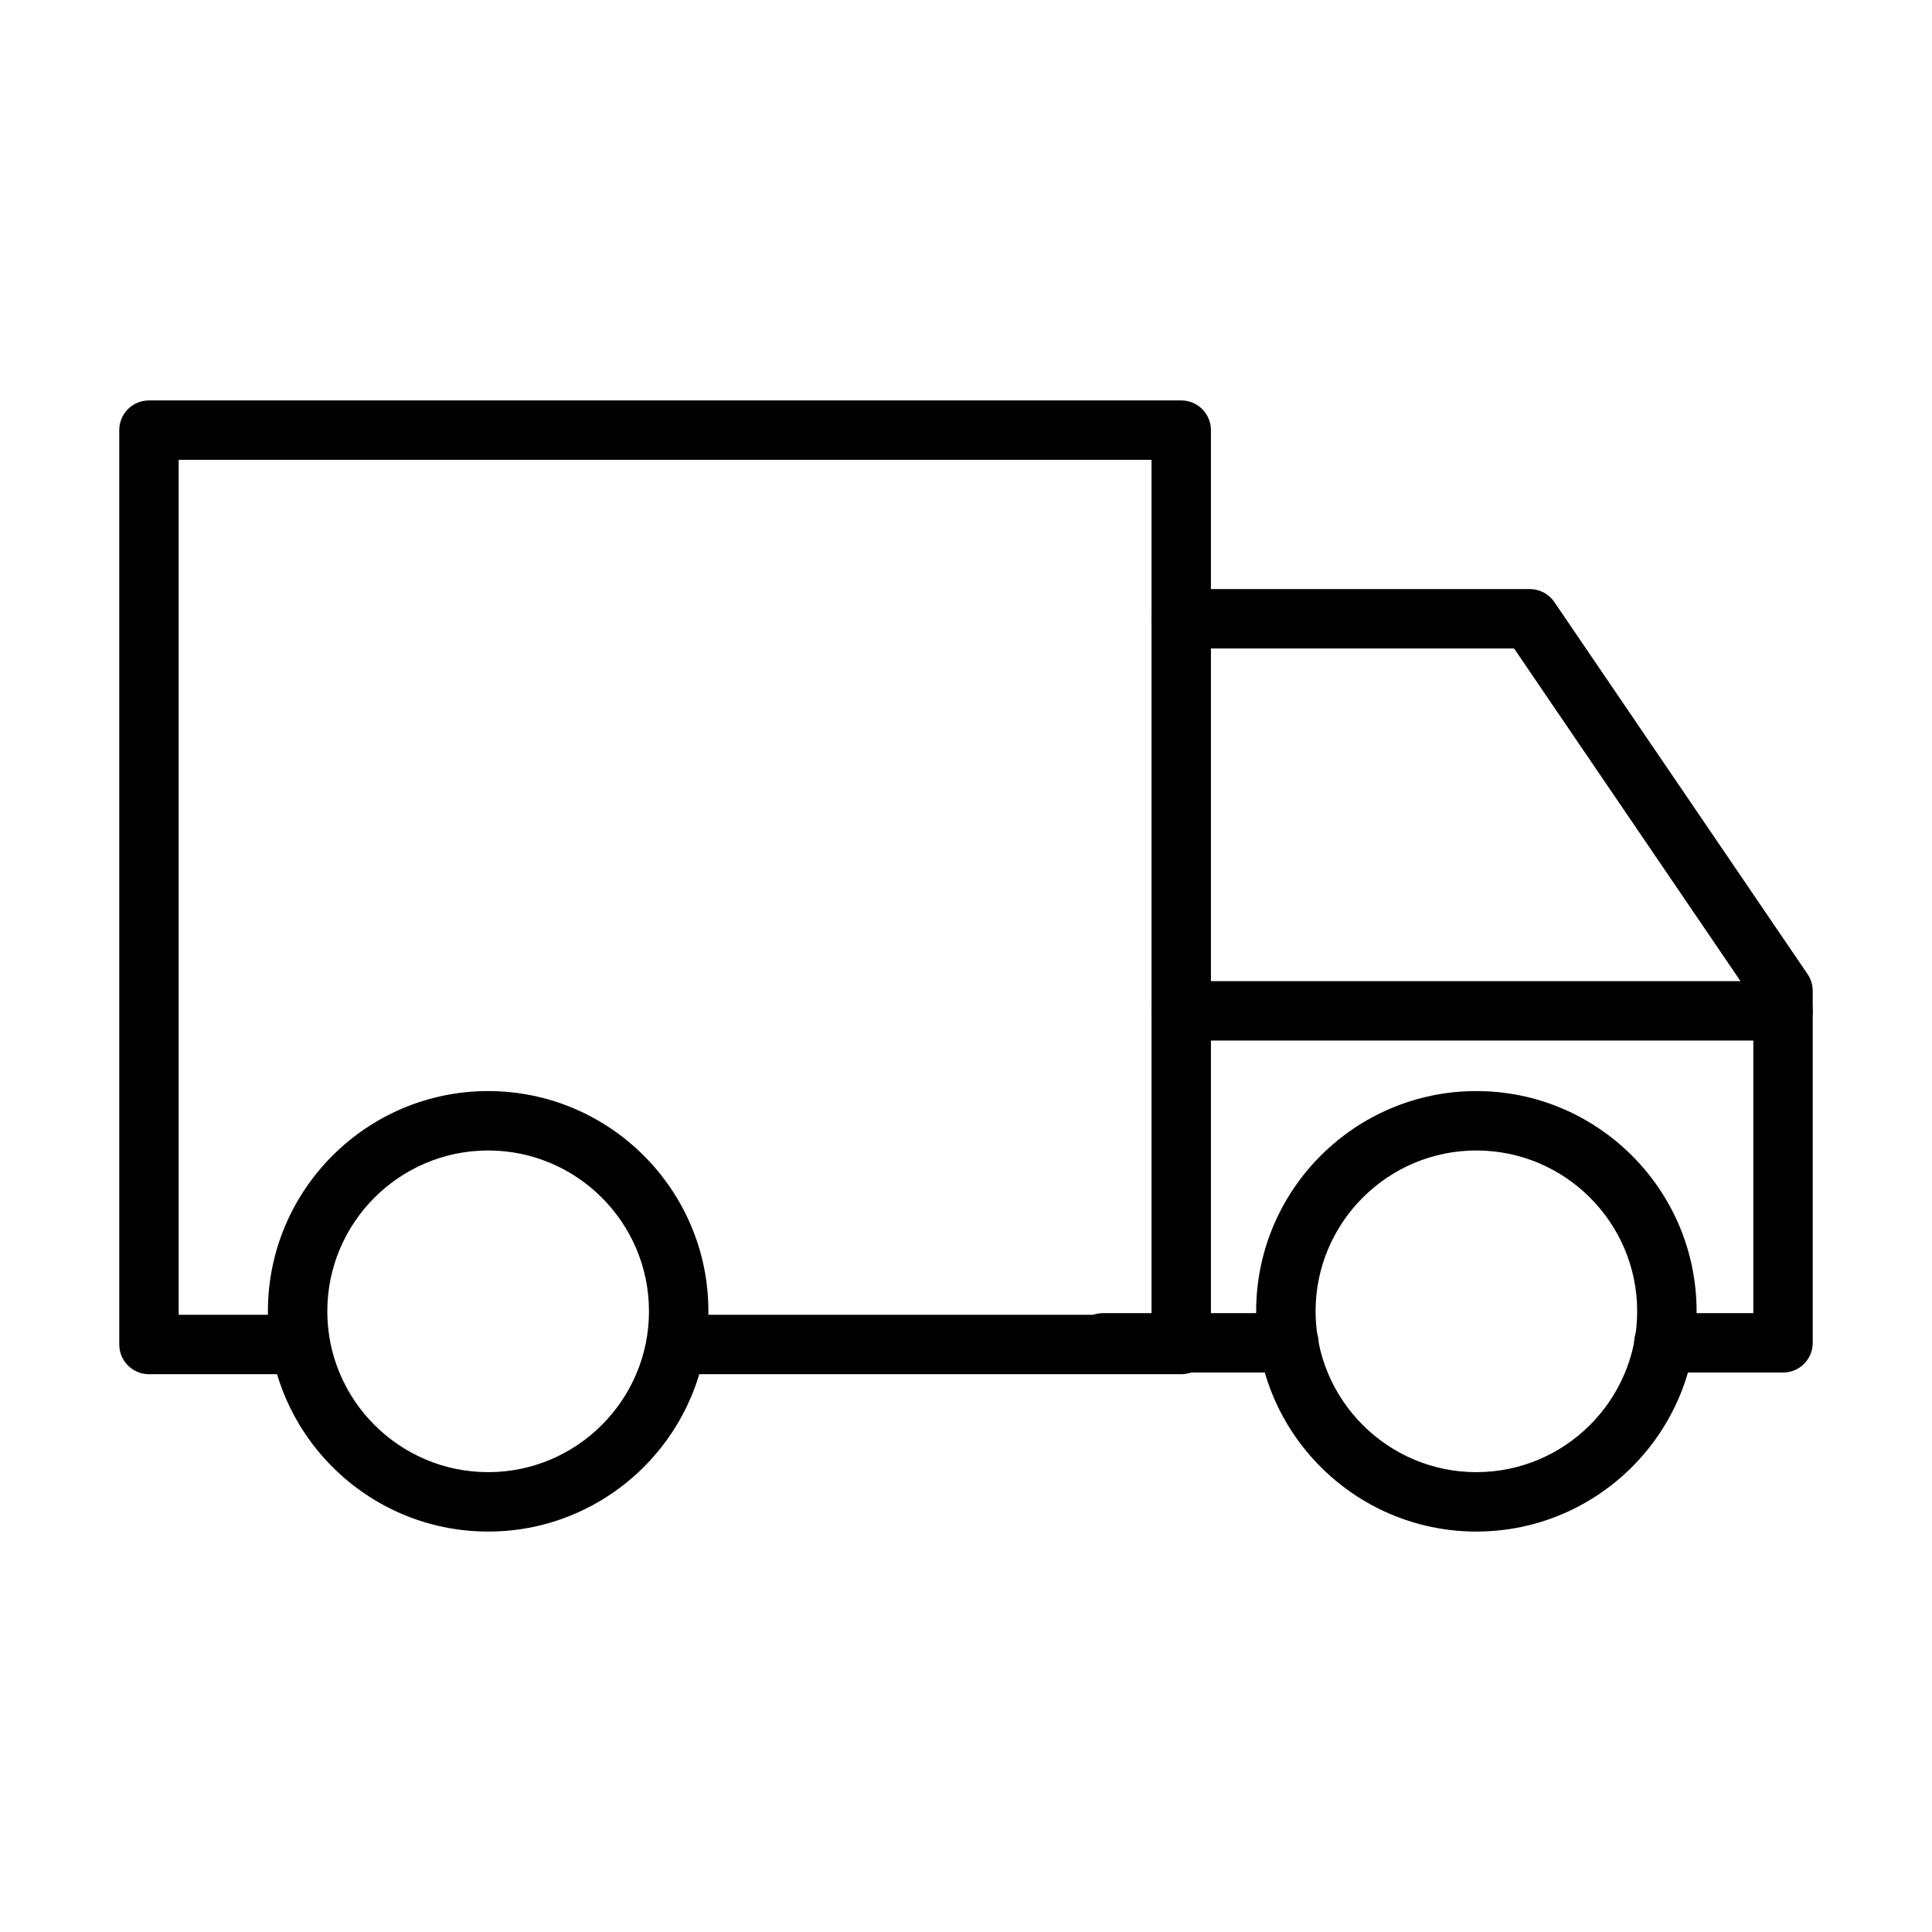 <?xml version="1.0" encoding="UTF-8"?>
<!-- Uploaded to: SVG Repo, www.svgrepo.com, Generator: SVG Repo Mixer Tools -->
<svg fill="#000000" width="800px" height="800px" version="1.1" viewBox="144 144 512 512" xmlns="http://www.w3.org/2000/svg">
 <g>
  <path d="m457.04 508.18h-133.77c-4.352 0-7.871-3.527-7.871-7.871s3.519-7.871 7.871-7.871h125.9v-226.58h-257.82v226.58h32.117c4.352 0 7.871 3.527 7.871 7.871s-3.519 7.871-7.871 7.871h-39.988c-4.352 0-7.871-3.527-7.871-7.871l-0.004-242.32c0-4.344 3.519-7.871 7.871-7.871h273.56c4.352 0 7.871 3.527 7.871 7.871v242.32c0 4.344-3.519 7.871-7.871 7.871z"/>
  <path d="m485.57 507.74h-49.277c-4.352 0-7.871-3.527-7.871-7.871s3.519-7.871 7.871-7.871h49.277c4.352 0 7.871 3.527 7.871 7.871 0.004 4.344-3.516 7.871-7.871 7.871z"/>
  <path d="m616.52 507.74h-31.582c-4.352 0-7.871-3.527-7.871-7.871s3.519-7.871 7.871-7.871h23.711v-82.996l-63.402-93.148h-88.207c-4.352 0-7.871-3.527-7.871-7.871s3.519-7.871 7.871-7.871l92.371-0.004c2.606 0 5.047 1.289 6.512 3.449l67.102 98.598c0.883 1.309 1.363 2.852 1.363 4.434v93.293c0.004 4.332-3.516 7.859-7.867 7.859z"/>
  <path d="m616.52 419.76h-159.48c-4.352 0-7.871-3.527-7.871-7.871s3.519-7.871 7.871-7.871h159.48c4.352 0 7.871 3.527 7.871 7.871s-3.519 7.871-7.871 7.871z"/>
  <path d="m273.37 549.88c-32.188 0-58.371-26.184-58.371-58.371 0-32.18 26.184-58.363 58.371-58.363 32.18 0 58.363 26.184 58.363 58.363 0 32.188-26.18 58.371-58.363 58.371zm0-100.99c-23.508 0-42.629 19.121-42.629 42.617 0 23.508 19.121 42.629 42.629 42.629 23.496 0 42.617-19.121 42.617-42.629 0.004-23.496-19.117-42.617-42.617-42.617z"/>
  <path d="m535.25 549.88c-32.18 0-58.355-26.184-58.355-58.371 0-32.18 26.176-58.363 58.355-58.363 32.18 0 58.363 26.184 58.363 58.363 0 32.188-26.18 58.371-58.363 58.371zm0-100.99c-23.488 0-42.609 19.121-42.609 42.617 0 23.508 19.121 42.629 42.609 42.629 23.496 0 42.617-19.121 42.617-42.629 0.004-23.496-19.117-42.617-42.617-42.617z"/>
 </g>
</svg>